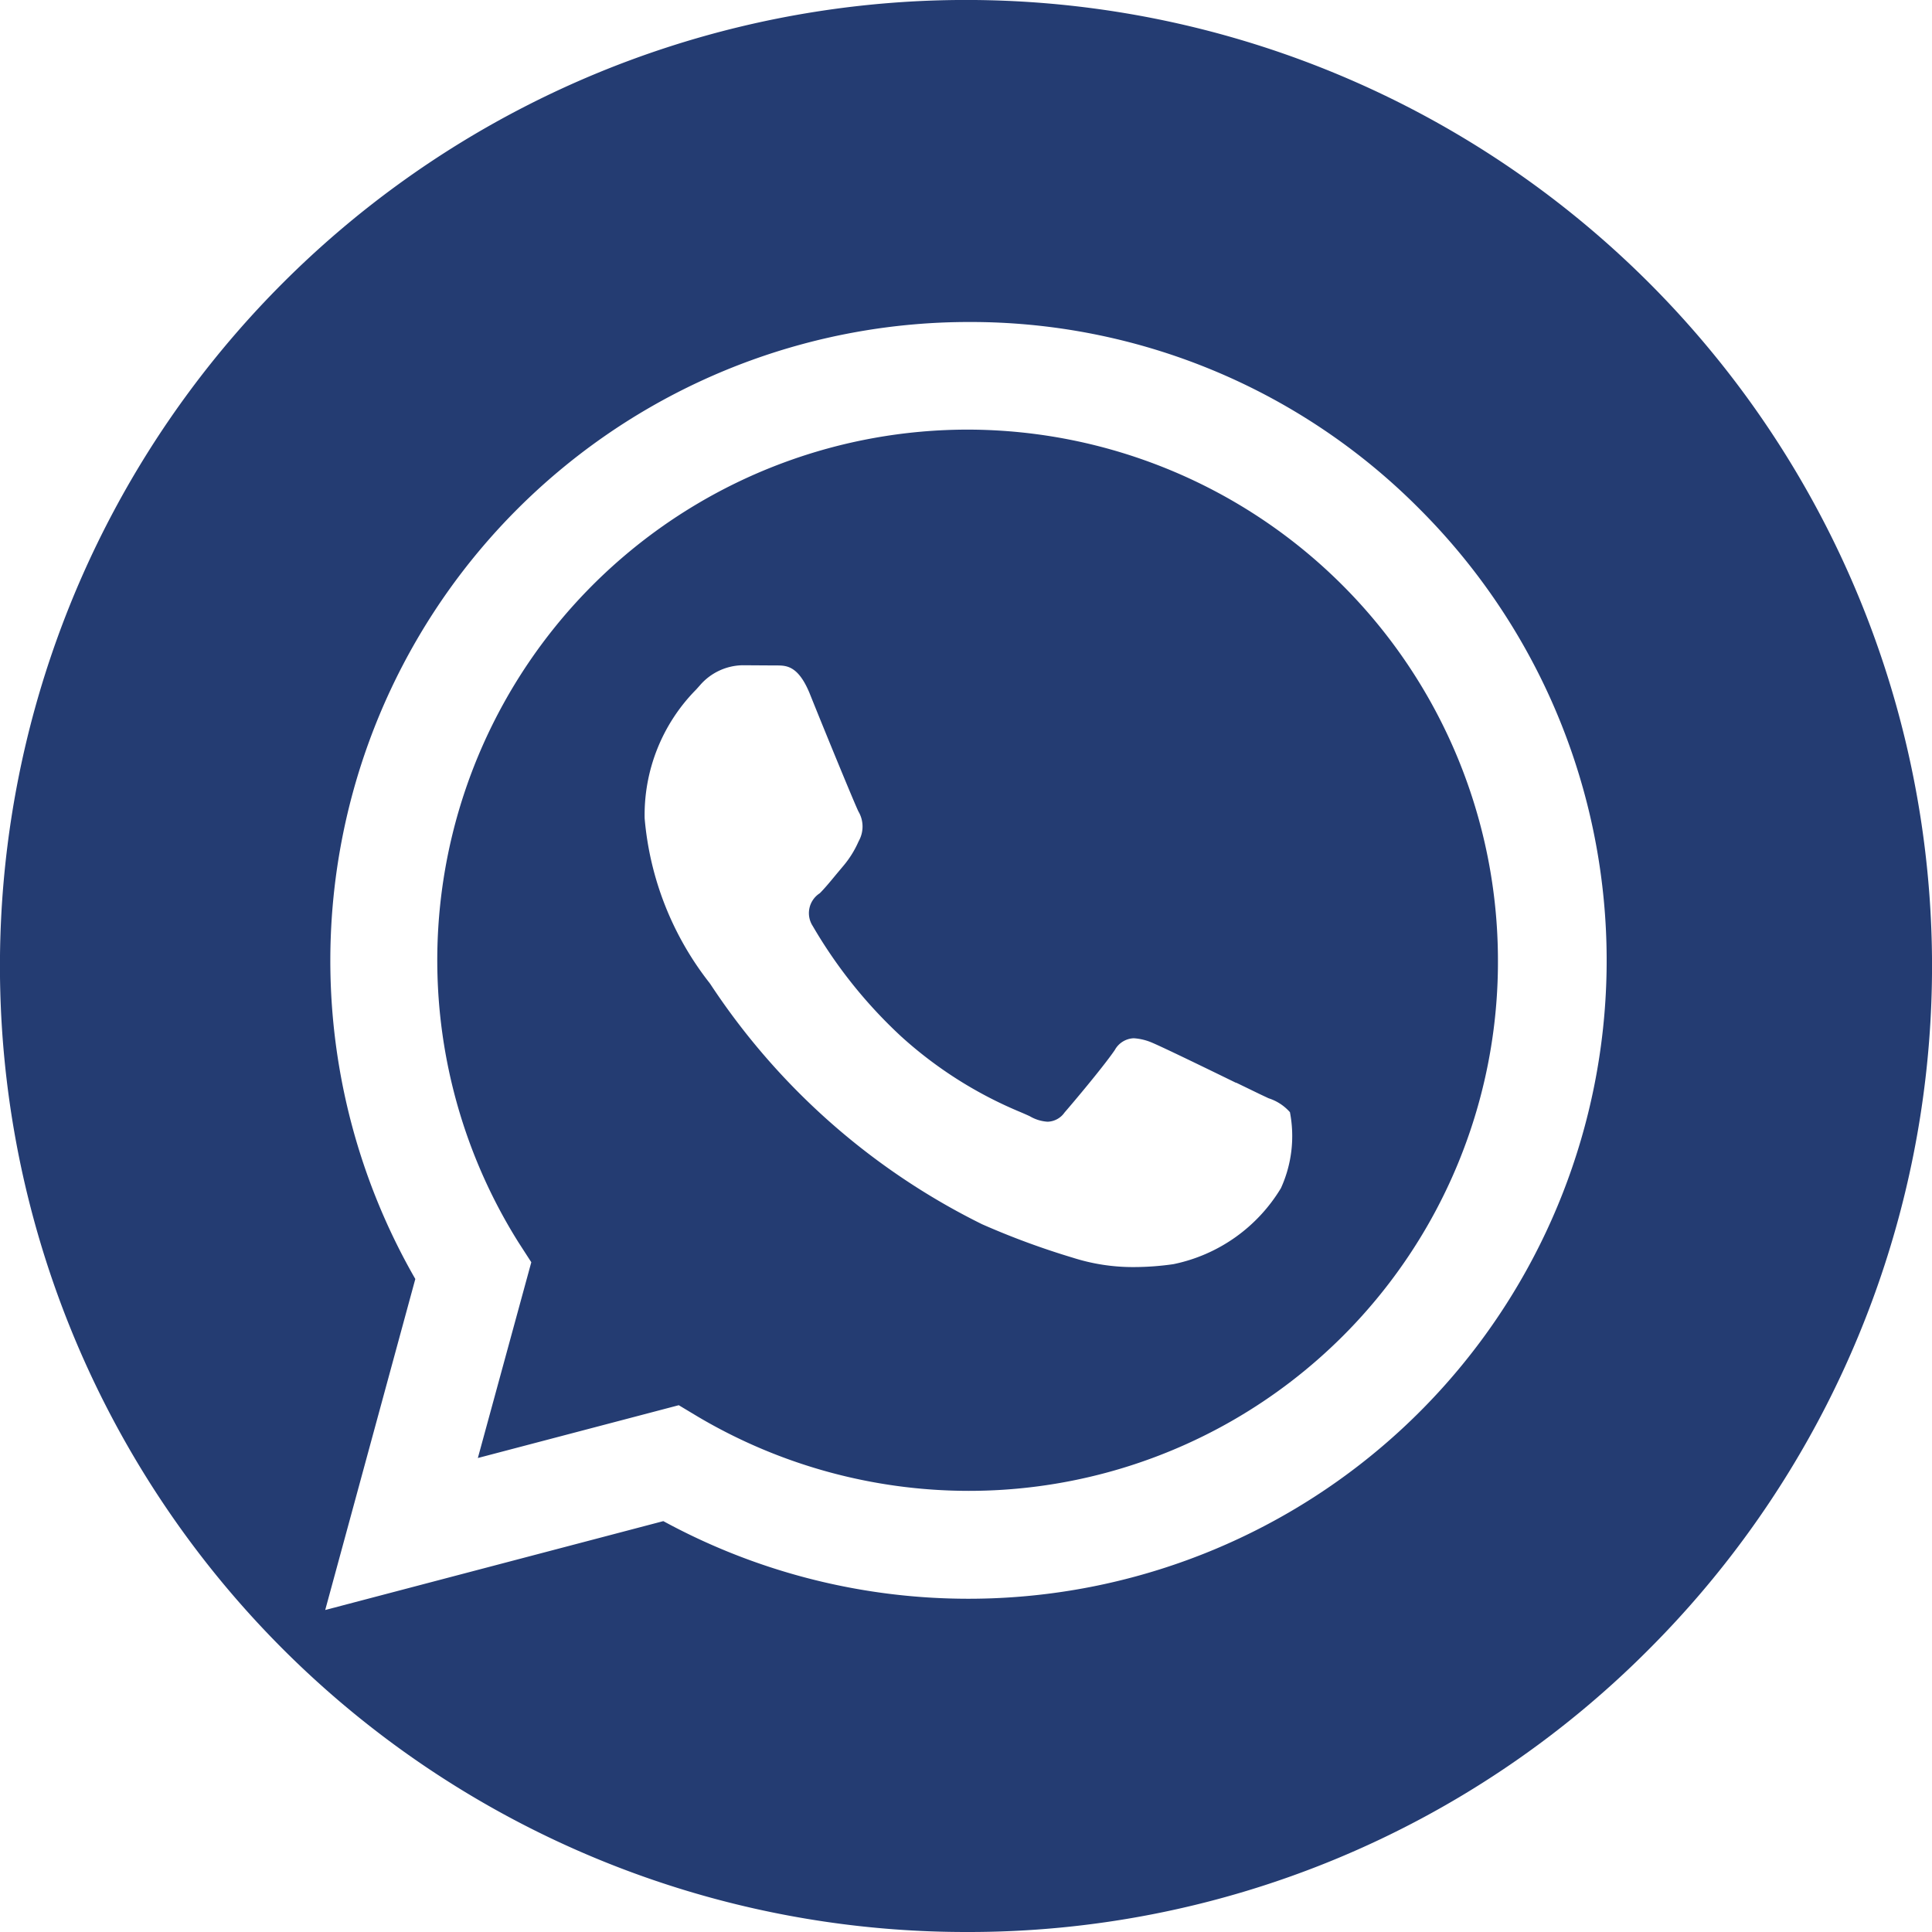

<svg xmlns="http://www.w3.org/2000/svg" width="30" height="30" viewBox="0 0 30 30">
  <path id="Whatsapp_icon" data-name="Whatsapp icon" d="M15,30A15,15,0,0,1,4.393,4.393,15,15,0,1,1,25.607,25.607,14.9,14.9,0,0,1,15,30ZM15.04,5A9.917,9.917,0,0,0,6.449,19.86L5.05,25l5.25-1.38A9.911,9.911,0,0,0,22.05,7.911,9.819,9.819,0,0,0,15.04,5Zm0,18.15A8.27,8.27,0,0,1,10.84,22l-.3-.18-3.12.82.83-3.04-.2-.31A8.24,8.24,0,0,1,15.03,6.671a8.246,8.246,0,0,1,8.23,8.249,8.215,8.215,0,0,1-8.22,8.23ZM11.53,10.33a.894.894,0,0,0-.661.311l-.059.066a2.768,2.768,0,0,0-.8,2,4.8,4.8,0,0,0,1.009,2.558l.019.027.005.008A10.75,10.75,0,0,0,15.25,19.01a12.154,12.154,0,0,0,1.41.52,3.065,3.065,0,0,0,.954.145,4.37,4.37,0,0,0,.606-.045,2.547,2.547,0,0,0,1.67-1.18,1.951,1.951,0,0,0,.14-1.18.743.743,0,0,0-.331-.216l-.138-.065-.363-.176-.007,0c-.461-.225-1.158-.564-1.32-.63a.856.856,0,0,0-.266-.061.351.351,0,0,0-.294.182c-.167.246-.632.8-.78.97a.333.333,0,0,1-.264.144.619.619,0,0,1-.276-.085c-.036-.017-.084-.038-.142-.063A6.418,6.418,0,0,1,14,16.1a7.412,7.412,0,0,1-1.38-1.721.367.367,0,0,1,.11-.509c.077-.077.168-.187.256-.294l.114-.136a1.549,1.549,0,0,0,.229-.368l.021-.042a.461.461,0,0,0-.02-.429c-.059-.118-.553-1.322-.76-1.84-.176-.423-.358-.426-.5-.428l-.056,0Z" fill="#243c72"/>
</svg>
